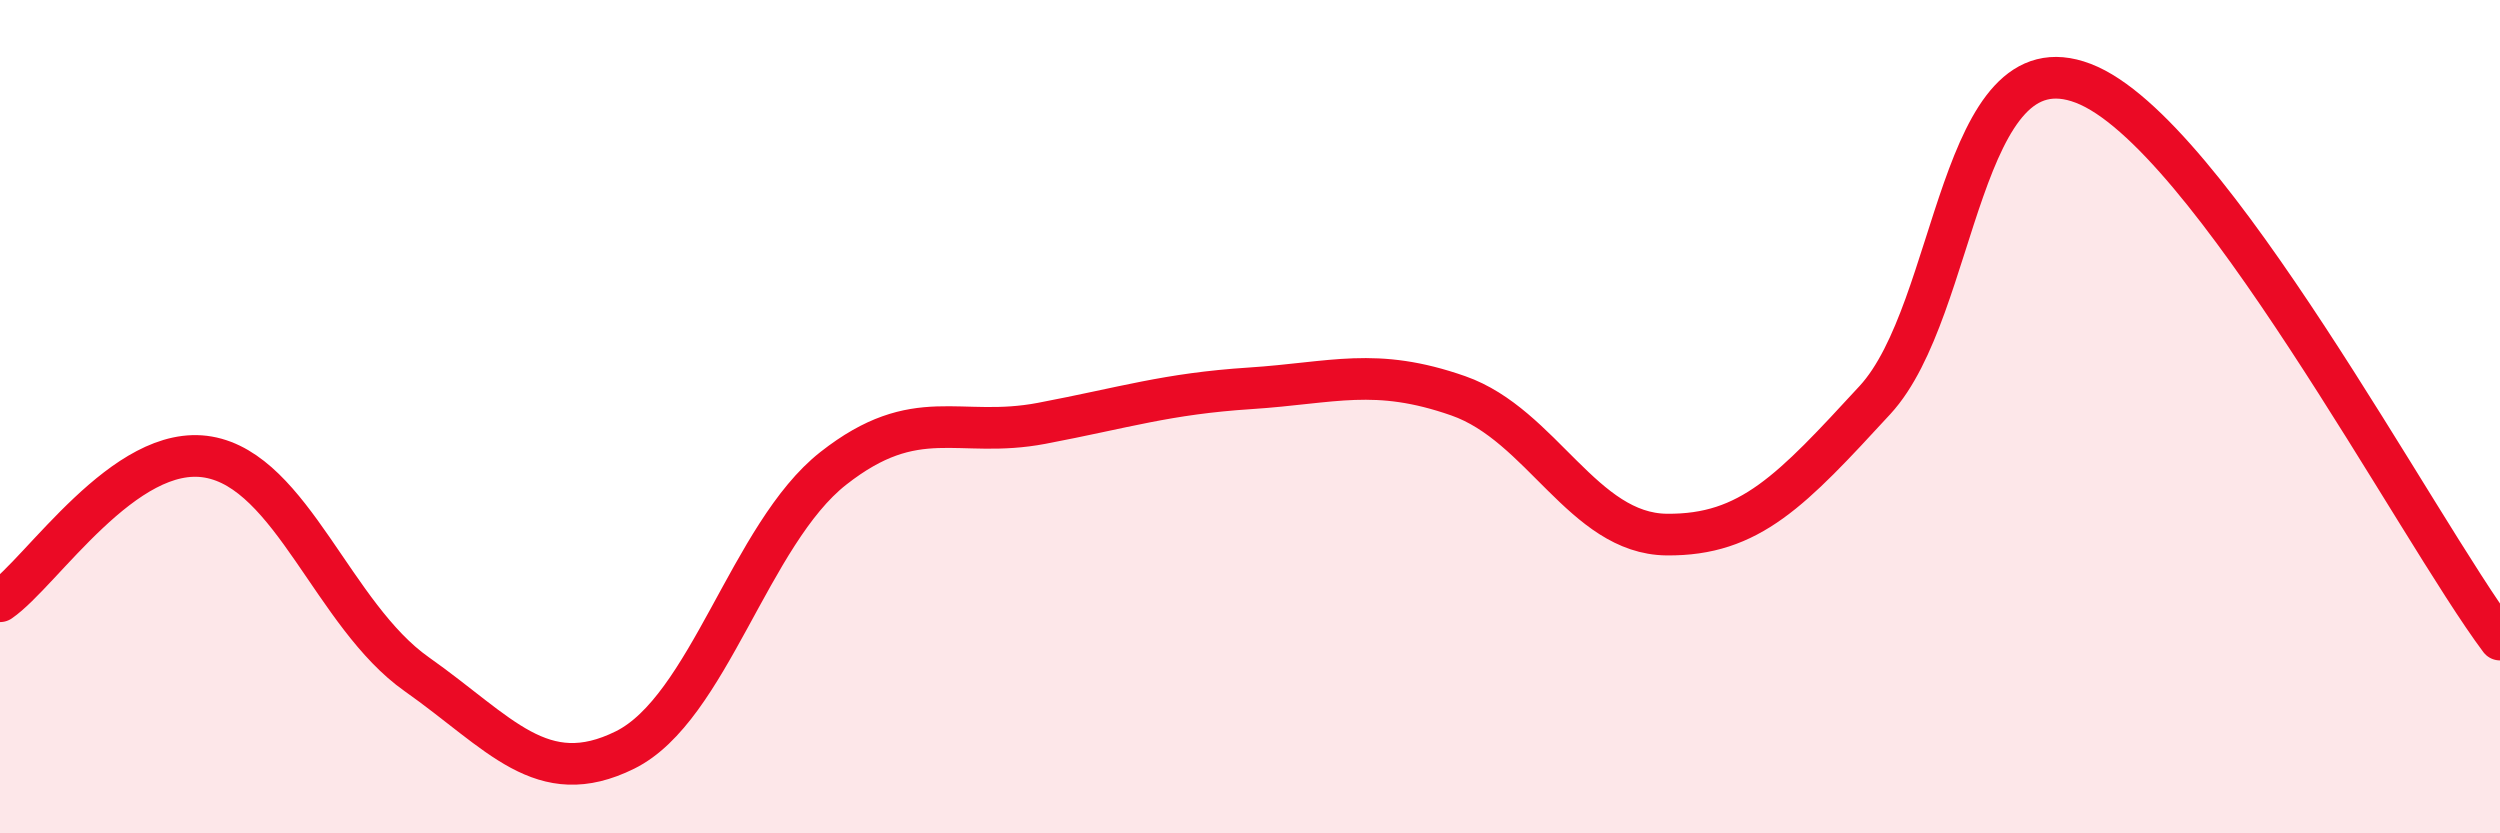 
    <svg width="60" height="20" viewBox="0 0 60 20" xmlns="http://www.w3.org/2000/svg">
      <path
        d="M 0,14.43 C 1,13.74 3,10.62 5,10.97 C 7,11.32 8,14.77 10,16.18 C 12,17.59 13,18.99 15,18 C 17,17.01 18,12.81 20,11.24 C 22,9.67 23,10.54 25,10.16 C 27,9.78 28,9.45 30,9.32 C 32,9.19 33,8.8 35,9.5 C 37,10.2 38,12.81 40,12.83 C 42,12.85 43,11.77 45,9.6 C 47,7.43 47,0.85 50,2 C 53,3.15 58,12.68 60,15.35L60 20L0 20Z"
        fill="#EB0A25"
        opacity="0.1"
        stroke-linecap="round"
        stroke-linejoin="round"
      />
      <path
        d="M 0,14.43 C 1,13.74 3,10.62 5,10.97 C 7,11.32 8,14.77 10,16.18 C 12,17.59 13,18.99 15,18 C 17,17.01 18,12.81 20,11.24 C 22,9.67 23,10.54 25,10.16 C 27,9.78 28,9.45 30,9.32 C 32,9.19 33,8.8 35,9.5 C 37,10.2 38,12.81 40,12.83 C 42,12.85 43,11.77 45,9.6 C 47,7.43 47,0.85 50,2 C 53,3.15 58,12.68 60,15.35"
        stroke="#EB0A25"
        stroke-width="1"
        fill="none"
        stroke-linecap="round"
        stroke-linejoin="round"
      />
    </svg>
  